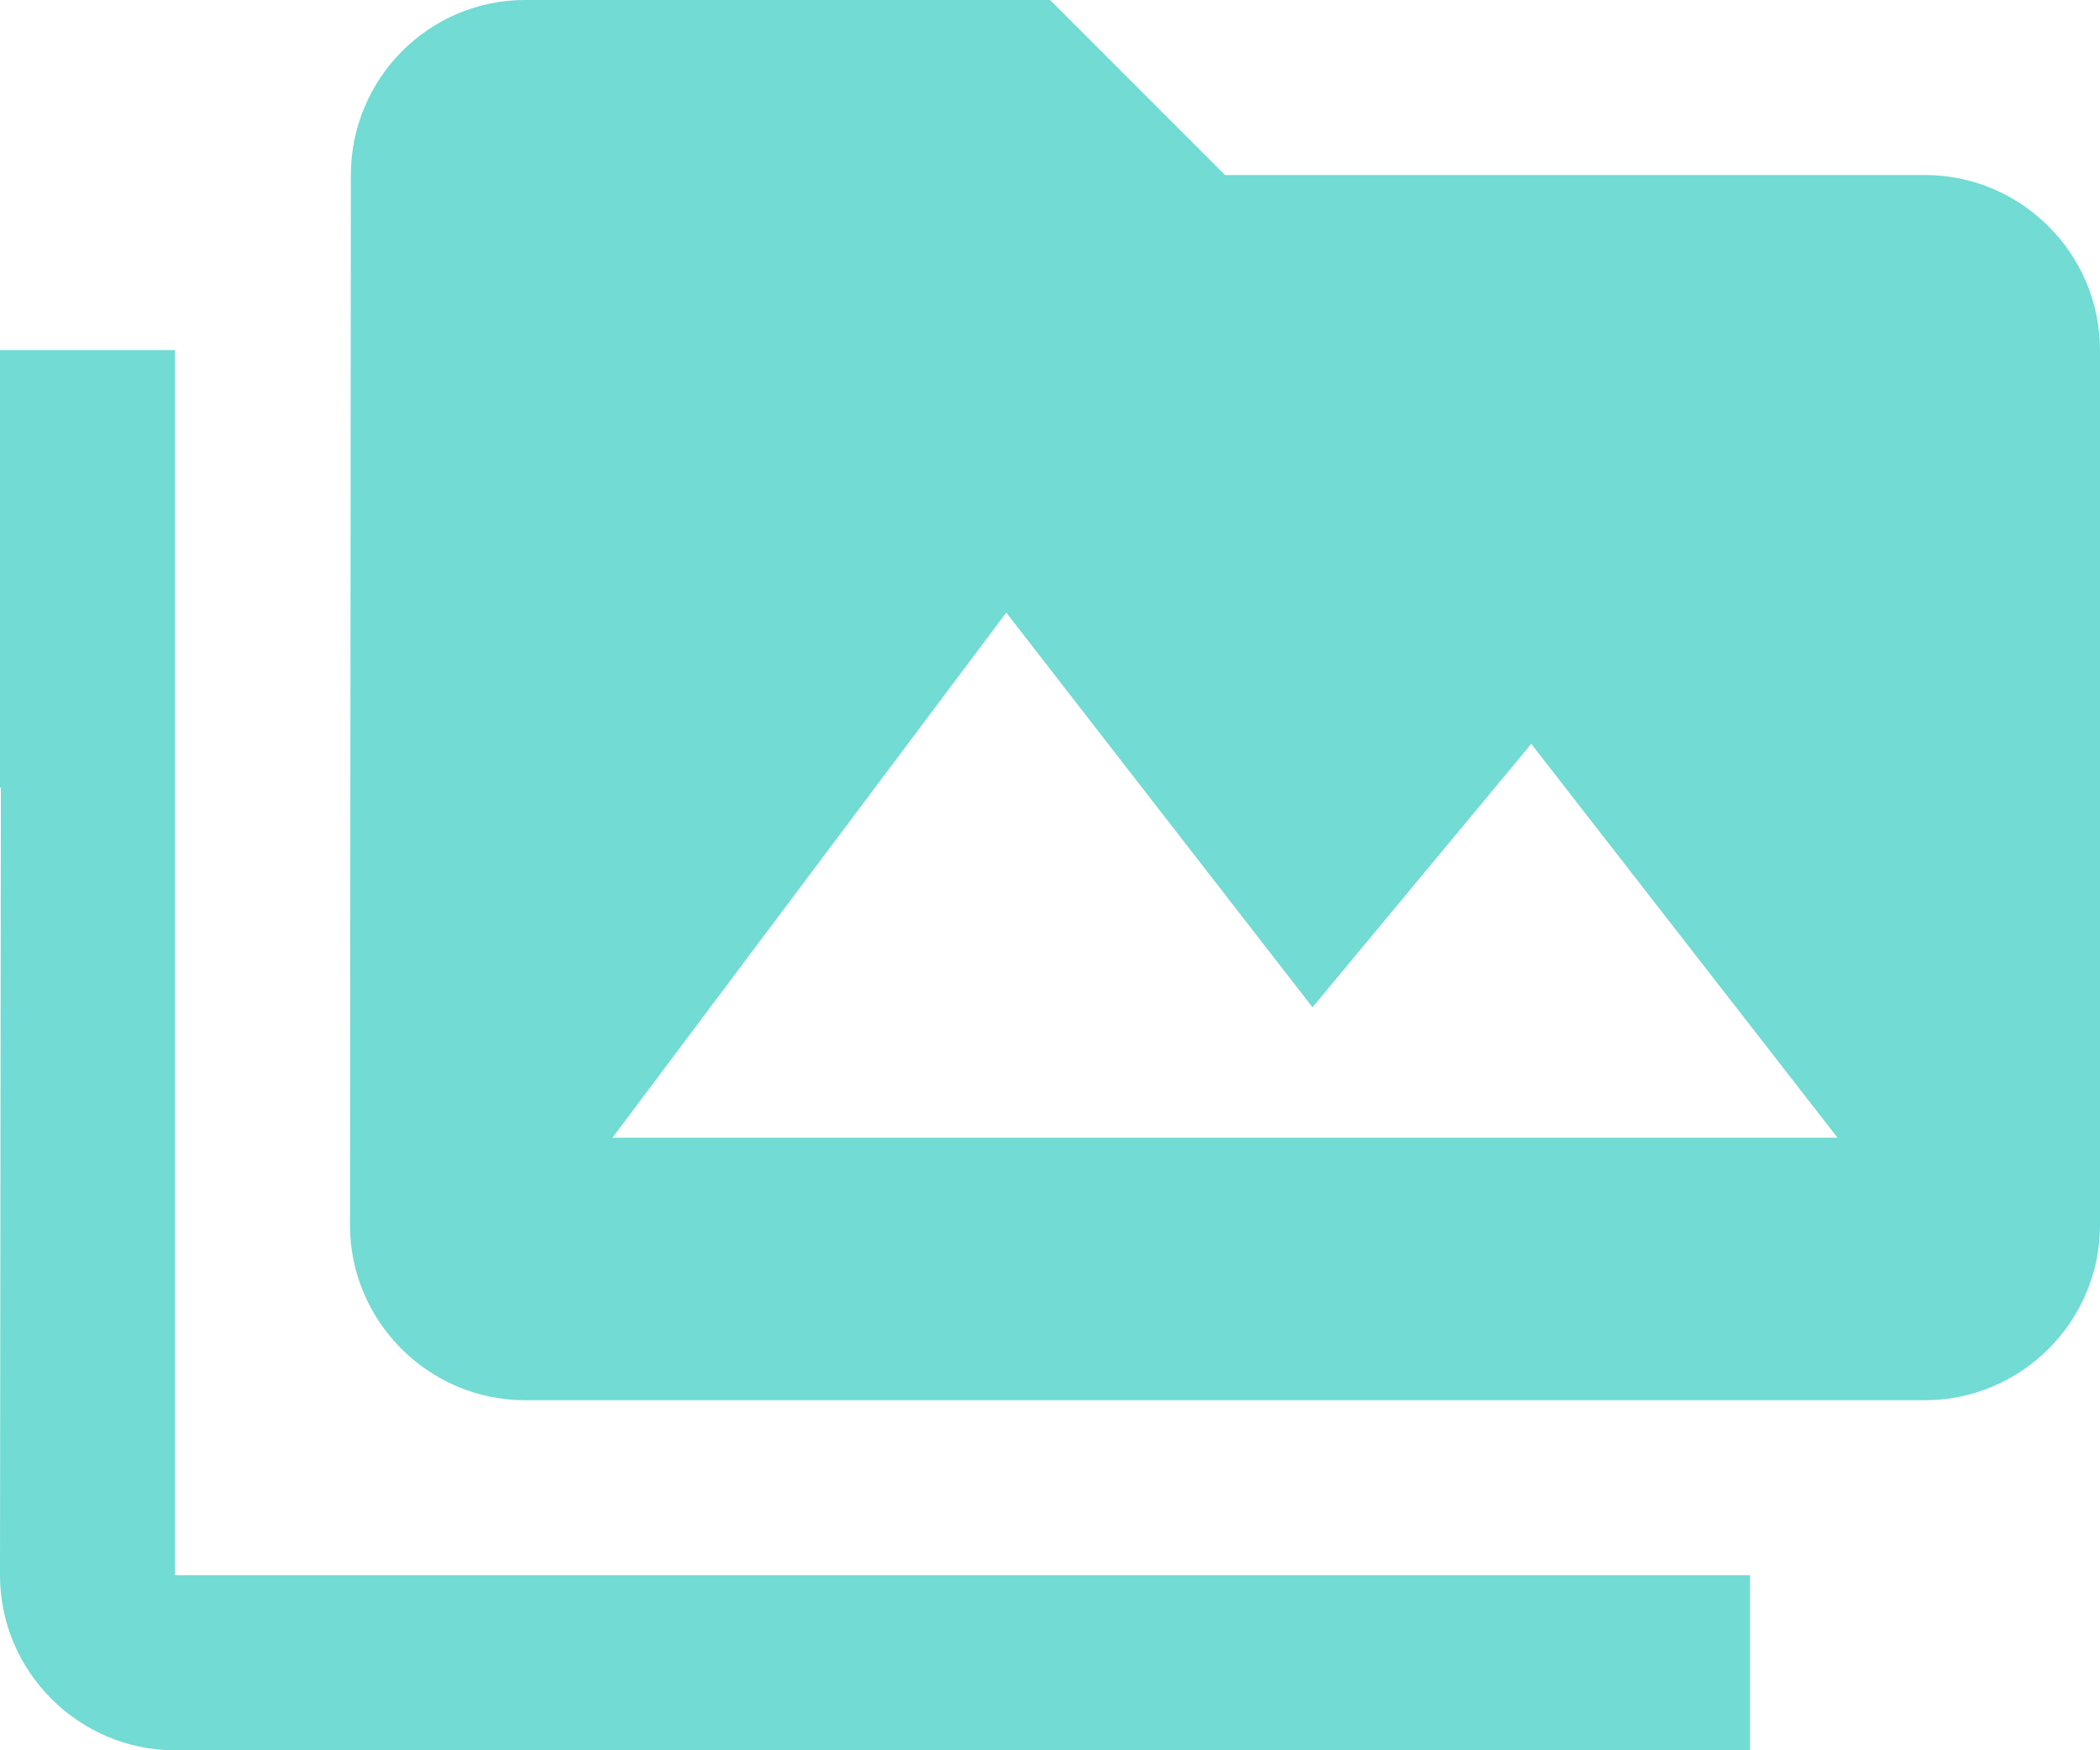 <?xml version="1.0" encoding="UTF-8"?>
<svg width="36px" height="30px" viewBox="0 0 36 30" version="1.1" xmlns="http://www.w3.org/2000/svg" xmlns:xlink="http://www.w3.org/1999/xlink">
    <!-- Generator: Sketch 64 (93537) - https://sketch.com -->
    <title>perm_media-24px copy</title>
    <desc>Created with Sketch.</desc>
    <g id="Page-1" stroke="none" stroke-width="1" fill="none" fill-rule="evenodd">
        <g id="01.Home" transform="translate(-409, -3564)">
            <g id="Tech" transform="translate(0, 3122)">
                <g id="Group-11-Copy" transform="translate(153, 141)">
                    <g id="Bullet-points" transform="translate(0, 289)">
                        <g id="Group-5-Copy-11" transform="translate(254, 9)">
                            <g id="perm_media-24px-copy" transform="translate(2, 0)">
                                <polygon id="Path" points="0 0 36 0 36 36 0 36"></polygon>
                                <path d="M3,9 L0,9 L0,16.5 L0.015,16.5 L0,30 C0,31.65 1.35,33 3,33 L30,33 L30,30 L3,30 L3,9 Z M33,6 L21,6 L18,3 L9,3 C7.35,3 6.015,4.35 6.015,6 L6,24 C6,25.65 7.35,27 9,27 L33,27 C34.65,27 36,25.65 36,24 L36,9 C36,7.35 34.65,6 33,6 Z M10.5,22.5 L17.25,13.5 L22.5,20.265 L26.25,15.75 L31.5,22.5 L10.5,22.5 Z" id="Shape" fill="#71DBD4" fill-rule="nonzero"></path>
                            </g>
                        </g>
                    </g>
                </g>
            </g>
        </g>
    </g>
</svg>